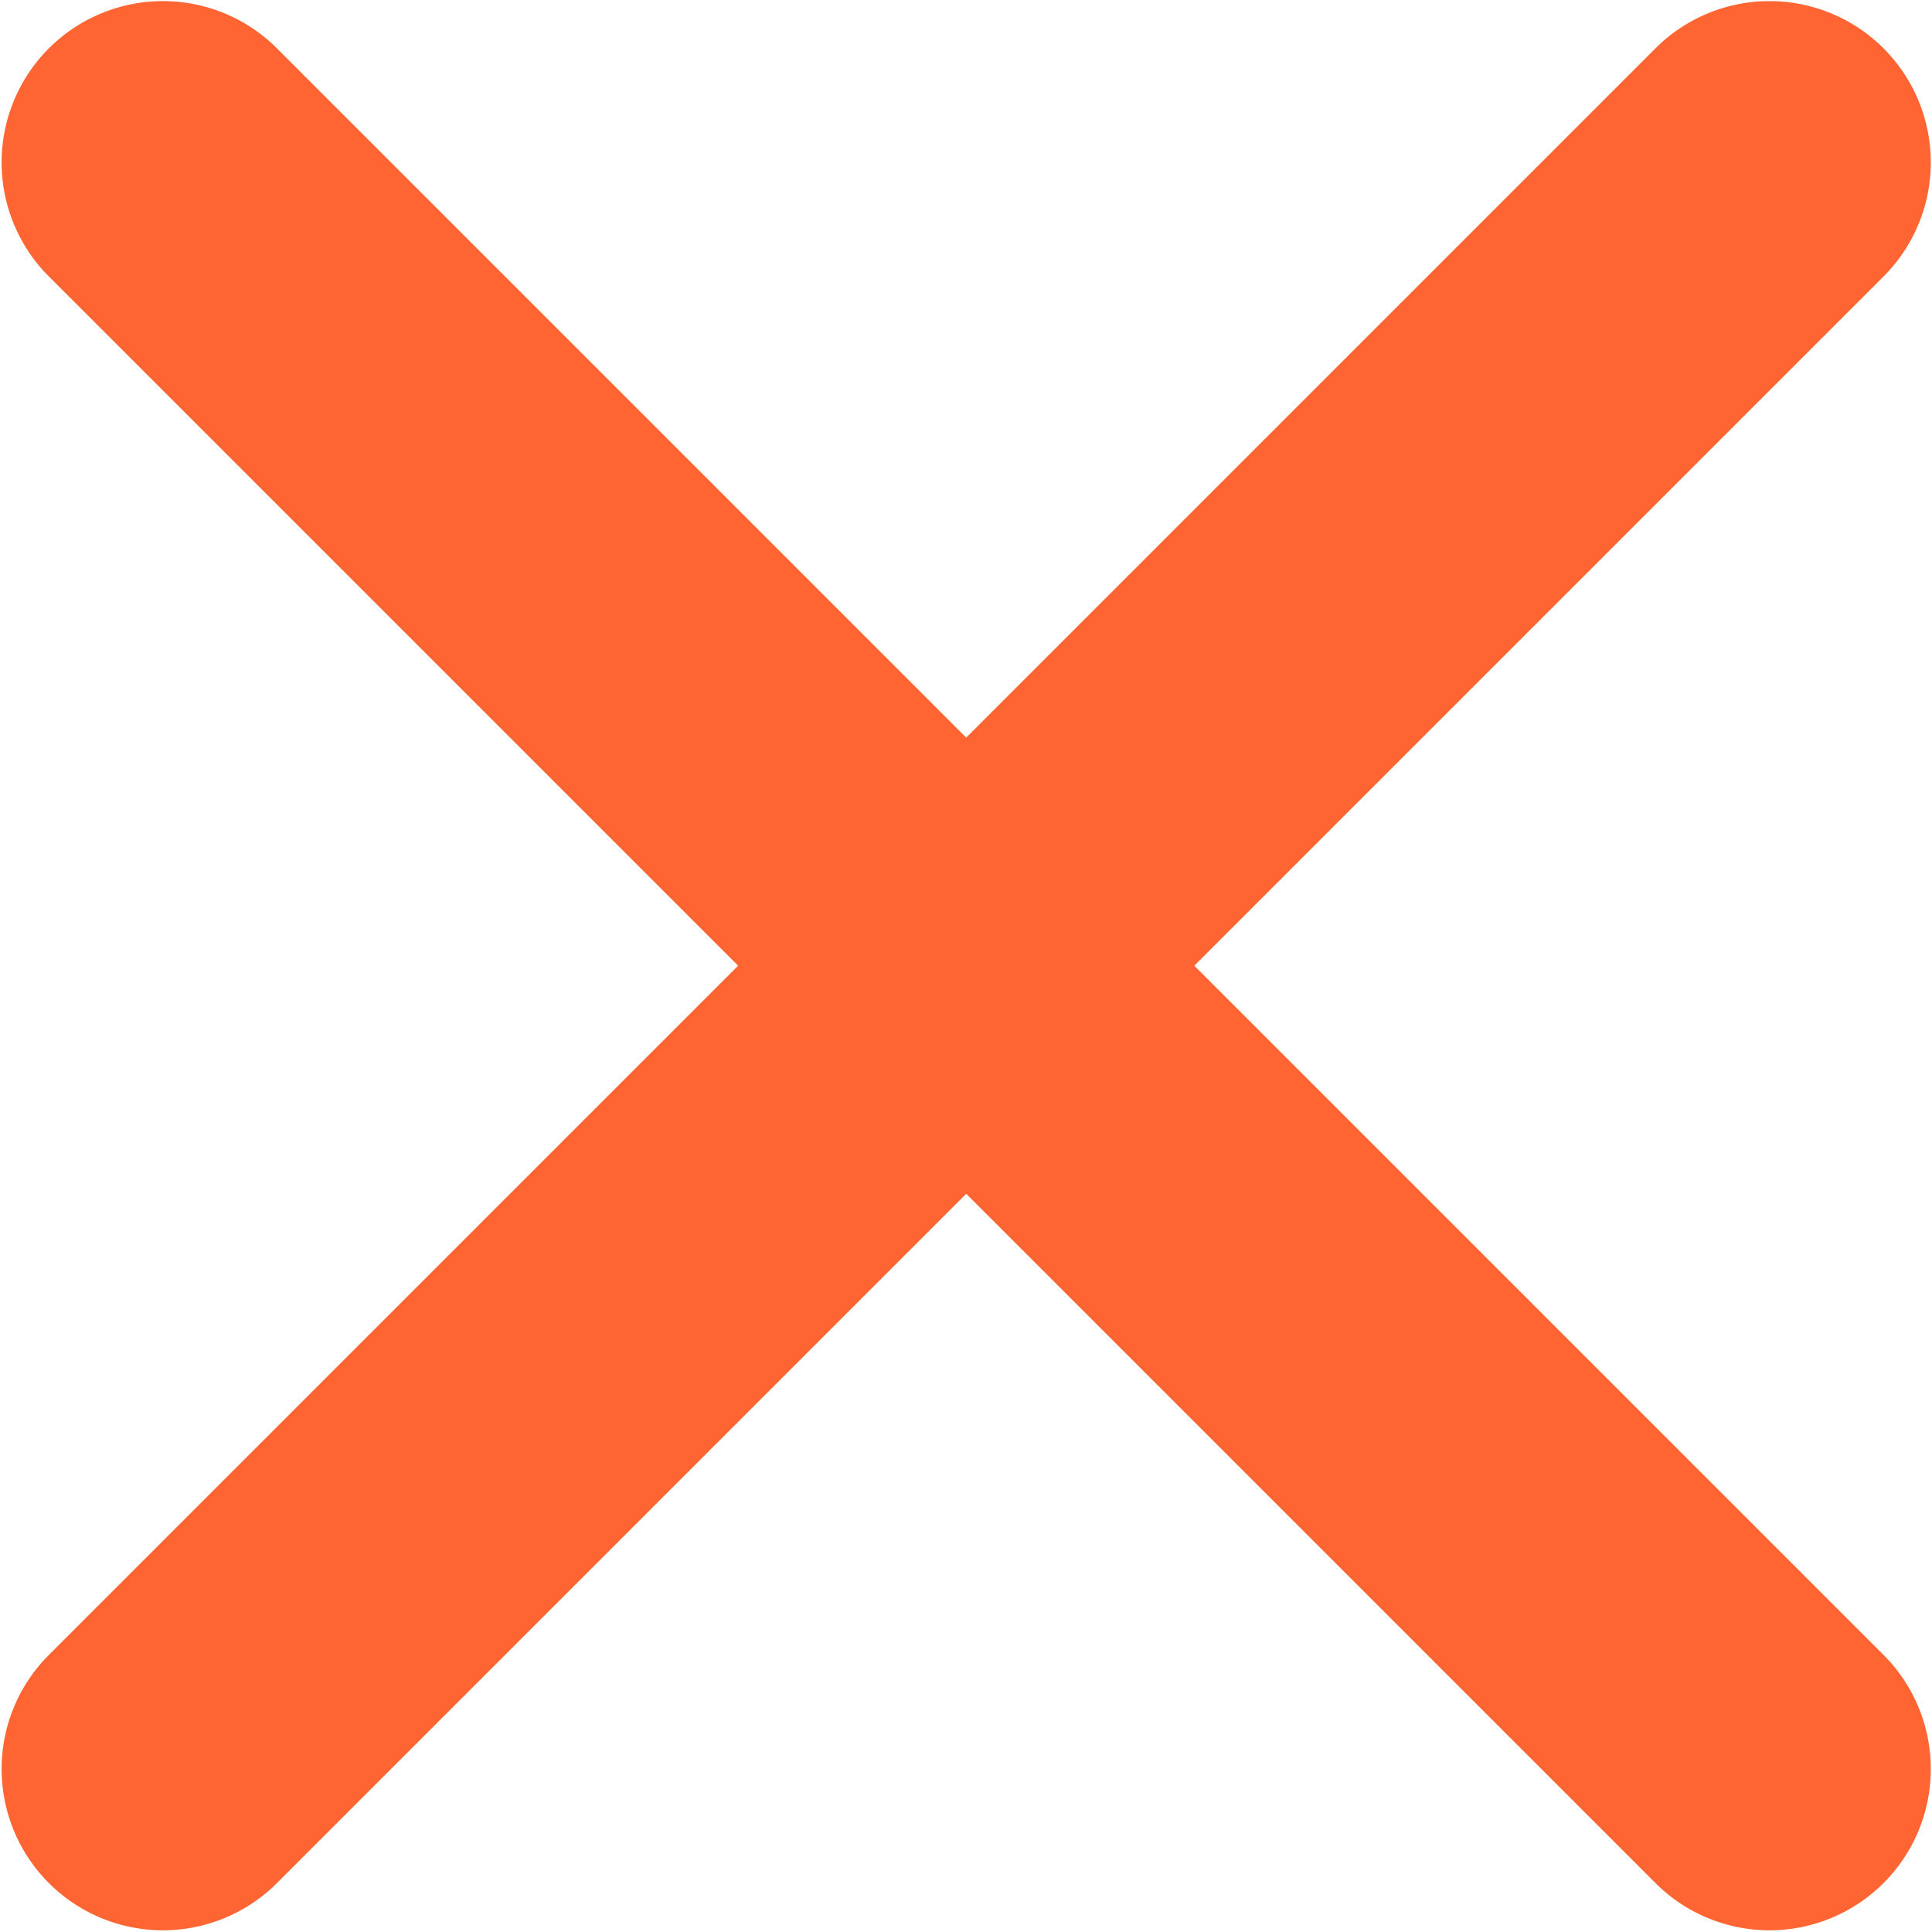 <svg xmlns="http://www.w3.org/2000/svg" viewBox="0 0 22.937 22.937"><g id="Interstitial_close" transform="translate(-14 -14)"><g id="Group_327" data-name="Group 327" transform="translate(14 14)"><g id="a"><path id="Path_20056" data-name="Path 20056" d="M36.379 17.265a1.915 1.915 0 00-2.708-2.708l-8.2 8.2-8.2-8.2a1.915 1.915 0 00-2.708 2.708l8.2 8.2-8.2 8.2a1.915 1.915 0 002.708 2.708l8.2-8.2 8.2 8.2a1.915 1.915 0 002.708-2.708l-8.2-8.2z" transform="translate(-14 -14)" fill="#ff6533"/></g></g></g></svg>
